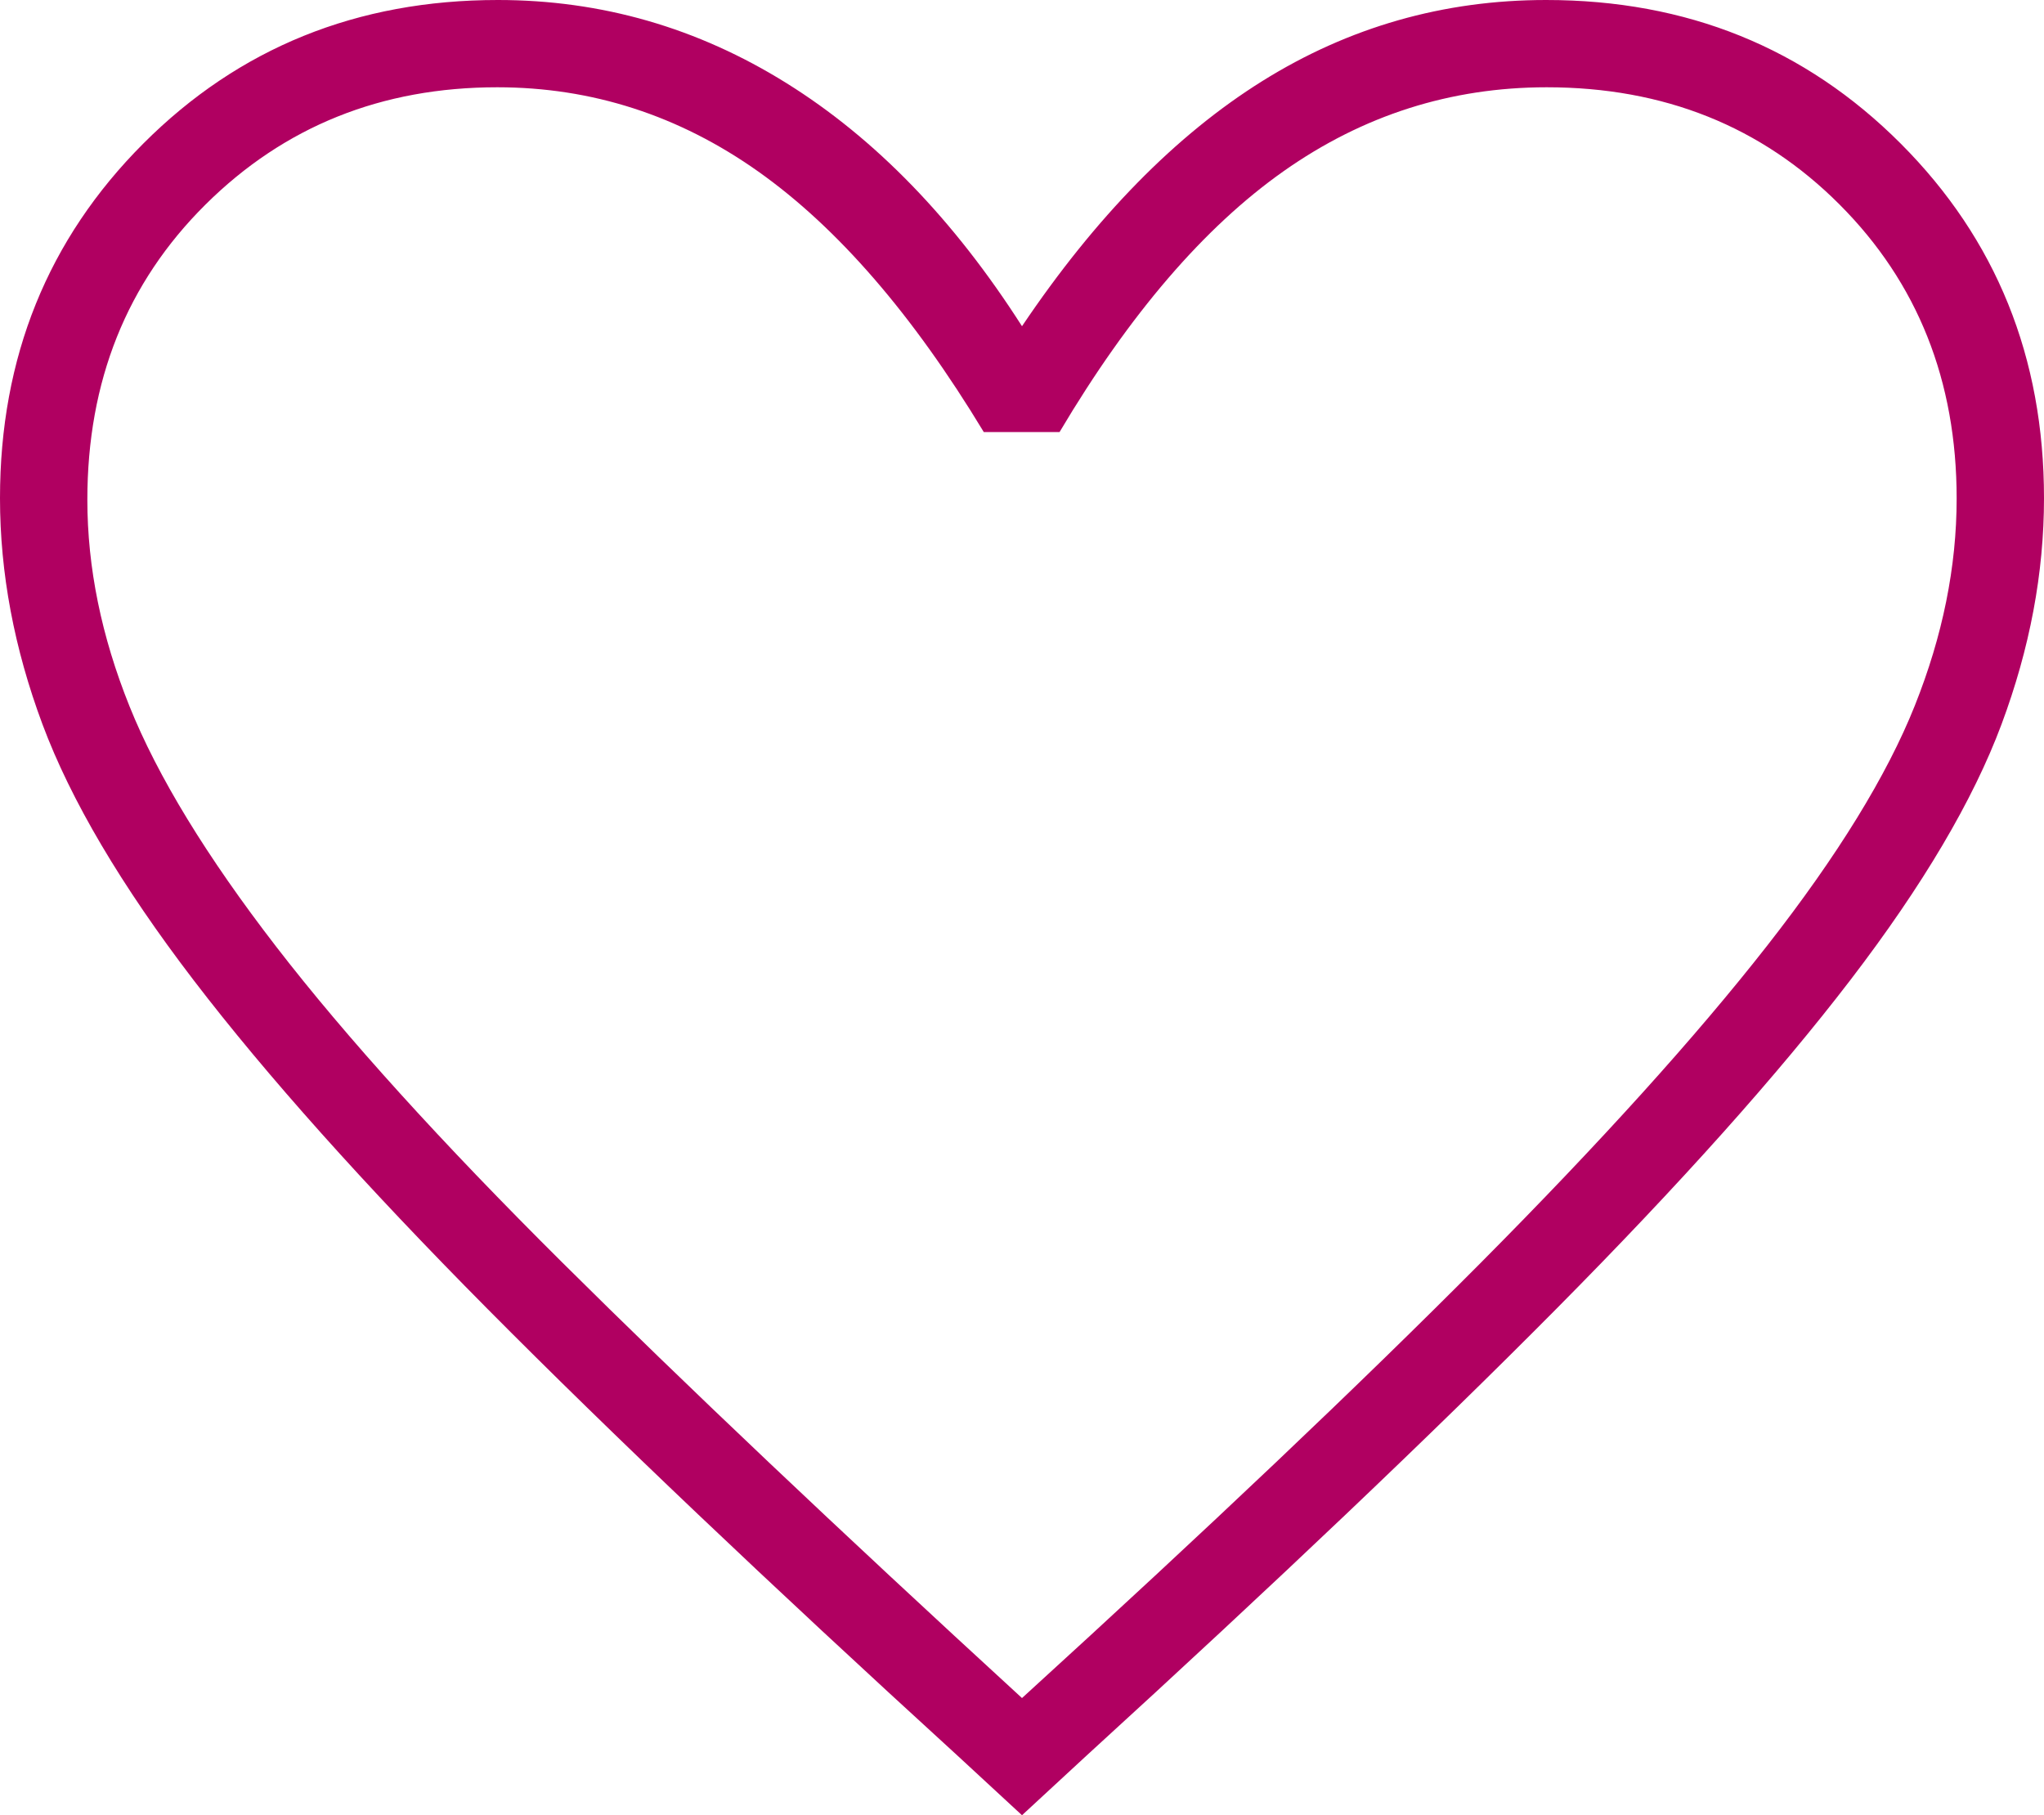 <?xml version="1.0" encoding="UTF-8"?> <svg xmlns="http://www.w3.org/2000/svg" width="143" height="127" viewBox="0 0 143 127" fill="none"><path d="M71.5 127L67.023 122.863C53.732 110.726 42.765 100.302 34.123 91.593C25.481 82.884 18.624 75.214 13.551 68.584C8.479 61.953 4.952 55.983 2.971 50.673C0.99 45.363 0 40.09 0 34.853C0 25.005 3.343 16.734 10.03 10.04C16.716 3.347 24.984 0 34.833 0C42.075 0 48.805 1.939 55.023 5.816C61.241 9.694 66.733 15.363 71.5 22.823C76.654 15.17 82.258 9.452 88.314 5.671C94.37 1.89 100.987 0 108.167 0C118.016 0 126.284 3.347 132.97 10.04C139.657 16.734 143 25.005 143 34.853C143 40.09 142.01 45.363 140.029 50.673C138.048 55.983 134.527 61.942 129.466 68.551C124.406 75.159 117.548 82.829 108.895 91.56C100.241 100.291 89.268 110.726 75.977 122.863L71.5 127ZM71.5 118.802C84.503 106.951 95.203 96.798 103.6 88.345C111.998 79.892 118.67 72.504 123.617 66.182C128.564 59.86 132.013 54.255 133.963 49.366C135.914 44.478 136.889 39.65 136.889 34.882C136.889 26.639 134.159 19.782 128.7 14.312C123.241 8.842 116.411 6.106 108.211 6.106C101.491 6.106 95.355 8.063 89.804 11.976C84.252 15.89 79.027 21.973 74.128 30.227H68.826C63.856 22.004 58.596 15.928 53.047 11.999C47.497 8.071 41.411 6.106 34.789 6.106C26.691 6.106 19.887 8.842 14.377 14.312C8.866 19.782 6.111 26.667 6.111 34.966C6.111 39.705 7.094 44.522 9.061 49.416C11.028 54.31 14.45 59.918 19.328 66.239C24.206 72.56 30.887 79.934 39.371 88.361C47.855 96.788 58.565 106.935 71.5 118.802Z" fill="#B00061"></path></svg> 